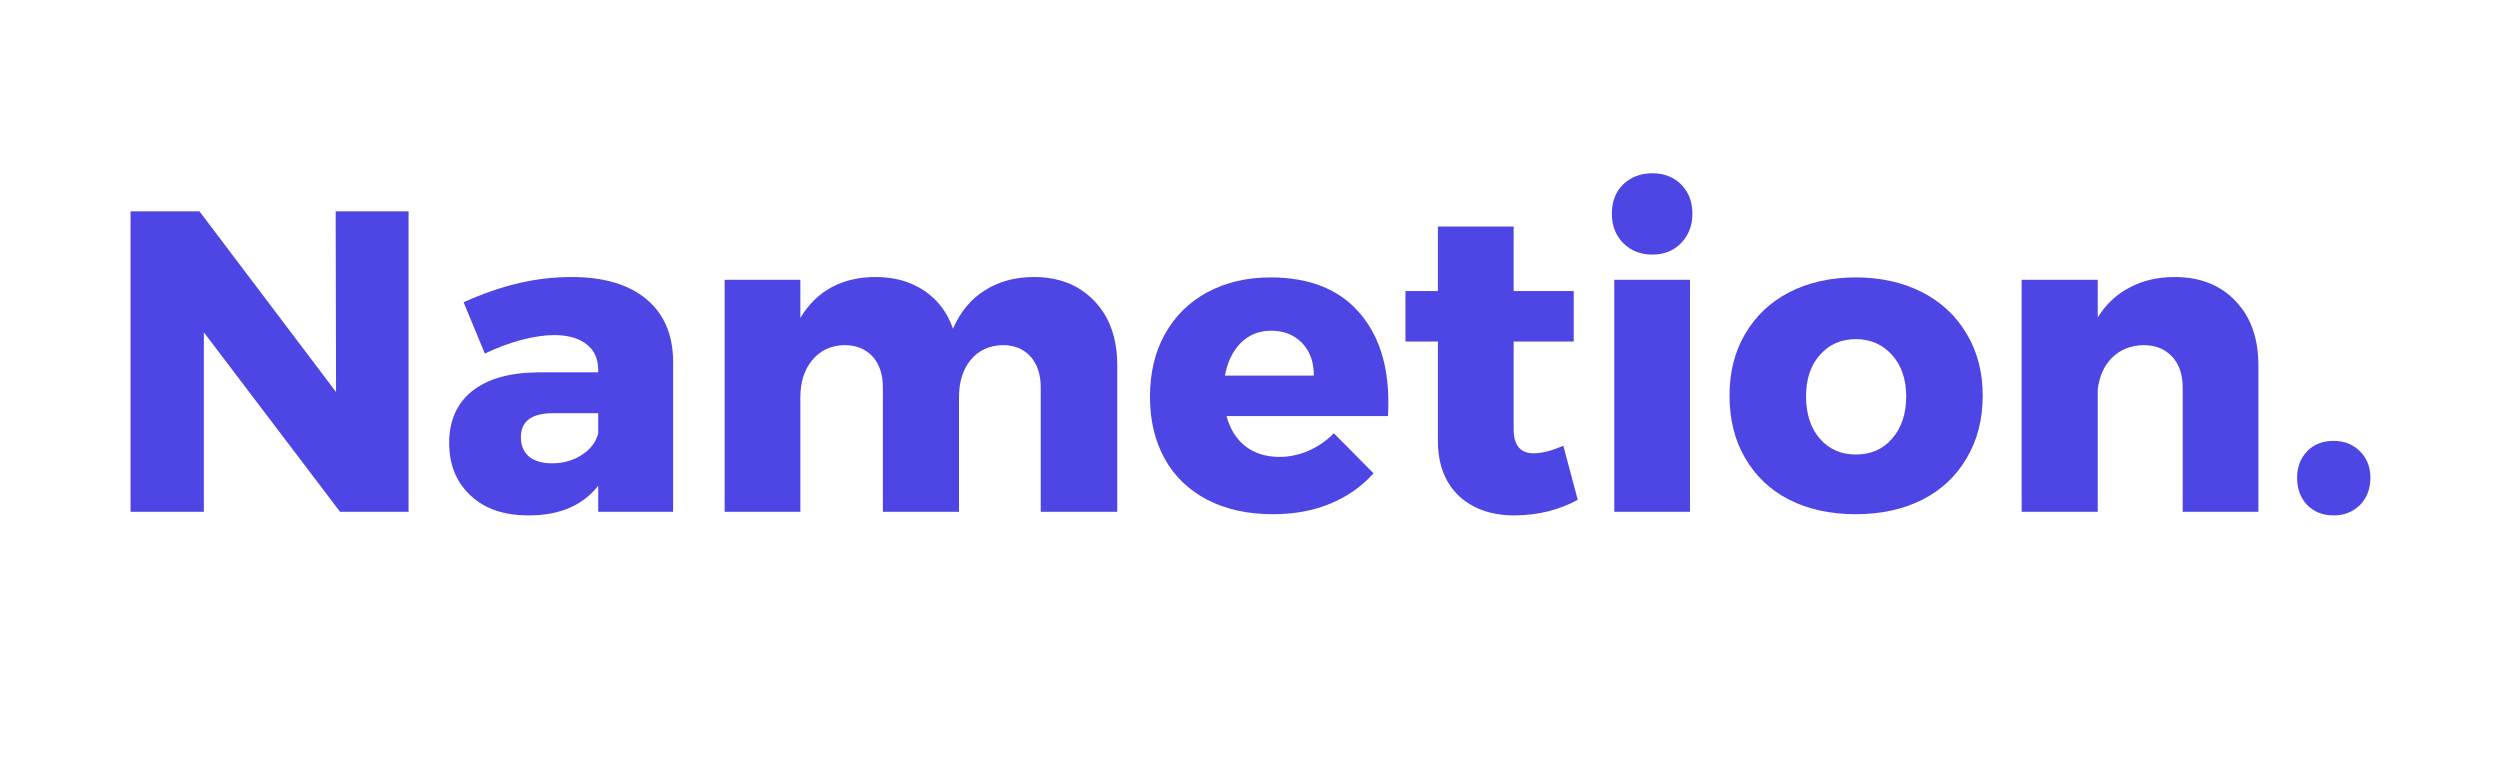 <svg xmlns="http://www.w3.org/2000/svg" xmlns:xlink="http://www.w3.org/1999/xlink" width="130" zoomAndPan="magnify" viewBox="0 0 97.5 30" height="40" preserveAspectRatio="xMidYMid meet" version="1.0"><defs><g/></defs><g fill="#4d45e4" fill-opacity="1"><g transform="translate(3.95, 19.96)"><g><path d="M 9.156 -4.672 L 9.141 -11.719 L 11.984 -11.719 L 11.984 0 L 9.312 0 L 4 -7 L 4 0 L 1.141 0 L 1.141 -11.719 L 3.828 -11.719 Z M 9.156 -4.672 "/></g></g></g><g fill="#4d45e4" fill-opacity="1"><g transform="translate(17.08, 19.96)"><g><path d="M 5.219 -9.156 C 6.469 -9.156 7.438 -8.867 8.125 -8.297 C 8.812 -7.723 9.16 -6.922 9.172 -5.891 L 9.172 0 L 6.25 0 L 6.25 -1.016 C 5.645 -0.242 4.738 0.141 3.531 0.141 C 2.57 0.141 1.816 -0.117 1.266 -0.641 C 0.711 -1.16 0.438 -1.844 0.438 -2.688 C 0.438 -3.551 0.734 -4.223 1.328 -4.703 C 1.922 -5.18 2.773 -5.426 3.891 -5.438 L 6.25 -5.438 L 6.25 -5.531 C 6.25 -5.969 6.098 -6.301 5.797 -6.531 C 5.504 -6.77 5.082 -6.891 4.531 -6.891 C 4.156 -6.891 3.727 -6.828 3.25 -6.703 C 2.781 -6.578 2.305 -6.398 1.828 -6.172 L 1 -8.172 C 1.738 -8.504 2.441 -8.75 3.109 -8.906 C 3.785 -9.07 4.488 -9.156 5.219 -9.156 Z M 4.453 -1.891 C 4.891 -1.891 5.273 -2 5.609 -2.219 C 5.953 -2.438 6.164 -2.719 6.25 -3.062 L 6.25 -3.844 L 4.484 -3.844 C 3.648 -3.844 3.234 -3.531 3.234 -2.906 C 3.234 -2.594 3.336 -2.344 3.547 -2.156 C 3.766 -1.977 4.066 -1.891 4.453 -1.891 Z M 4.453 -1.891 "/></g></g></g><g fill="#4d45e4" fill-opacity="1"><g transform="translate(27.12, 19.96)"><g><path d="M 13.203 -9.156 C 14.18 -9.156 14.969 -8.844 15.562 -8.219 C 16.156 -7.602 16.453 -6.766 16.453 -5.703 L 16.453 0 L 13.469 0 L 13.469 -4.844 C 13.469 -5.363 13.332 -5.77 13.062 -6.062 C 12.801 -6.352 12.441 -6.5 11.984 -6.5 C 11.461 -6.488 11.047 -6.297 10.734 -5.922 C 10.43 -5.547 10.281 -5.062 10.281 -4.469 L 10.281 0 L 7.312 0 L 7.312 -4.844 C 7.312 -5.363 7.176 -5.77 6.906 -6.062 C 6.633 -6.352 6.27 -6.5 5.812 -6.5 C 5.289 -6.488 4.875 -6.297 4.562 -5.922 C 4.25 -5.547 4.094 -5.062 4.094 -4.469 L 4.094 0 L 1.141 0 L 1.141 -9.047 L 4.094 -9.047 L 4.094 -7.562 C 4.406 -8.082 4.805 -8.477 5.297 -8.75 C 5.797 -9.02 6.375 -9.156 7.031 -9.156 C 7.77 -9.156 8.398 -8.977 8.922 -8.625 C 9.453 -8.27 9.828 -7.773 10.047 -7.141 C 10.336 -7.805 10.754 -8.305 11.297 -8.641 C 11.836 -8.984 12.473 -9.156 13.203 -9.156 Z M 13.203 -9.156 "/></g></g></g><g fill="#4d45e4" fill-opacity="1"><g transform="translate(44.443, 19.96)"><g><path d="M 5.109 -9.141 C 6.586 -9.141 7.723 -8.703 8.516 -7.828 C 9.305 -6.961 9.703 -5.773 9.703 -4.266 C 9.703 -4.023 9.695 -3.848 9.688 -3.734 L 3.391 -3.734 C 3.535 -3.211 3.785 -2.816 4.141 -2.547 C 4.504 -2.273 4.941 -2.141 5.453 -2.141 C 5.836 -2.141 6.211 -2.219 6.578 -2.375 C 6.941 -2.531 7.273 -2.758 7.578 -3.062 L 9.125 -1.5 C 8.656 -0.977 8.086 -0.582 7.422 -0.312 C 6.766 -0.039 6.02 0.094 5.188 0.094 C 4.219 0.094 3.367 -0.094 2.641 -0.469 C 1.922 -0.844 1.367 -1.375 0.984 -2.062 C 0.598 -2.758 0.406 -3.566 0.406 -4.484 C 0.406 -5.41 0.598 -6.223 0.984 -6.922 C 1.379 -7.629 1.93 -8.176 2.641 -8.562 C 3.359 -8.945 4.18 -9.141 5.109 -9.141 Z M 6.797 -5.312 C 6.797 -5.844 6.645 -6.266 6.344 -6.578 C 6.039 -6.898 5.633 -7.062 5.125 -7.062 C 4.664 -7.062 4.273 -6.906 3.953 -6.594 C 3.641 -6.281 3.43 -5.852 3.328 -5.312 Z M 6.797 -5.312 "/></g></g></g><g fill="#4d45e4" fill-opacity="1"><g transform="translate(54.516, 19.96)"><g><path d="M 7.016 -0.469 C 6.68 -0.281 6.297 -0.129 5.859 -0.016 C 5.43 0.086 4.992 0.141 4.547 0.141 C 3.648 0.141 2.926 -0.113 2.375 -0.625 C 1.832 -1.145 1.562 -1.859 1.562 -2.766 L 1.562 -6.641 L 0.297 -6.641 L 0.297 -8.609 L 1.562 -8.609 L 1.562 -11.125 L 4.516 -11.125 L 4.516 -8.609 L 6.859 -8.609 L 6.859 -6.641 L 4.516 -6.641 L 4.516 -3.234 C 4.516 -2.598 4.773 -2.281 5.297 -2.281 C 5.617 -2.281 6.004 -2.379 6.453 -2.578 Z M 7.016 -0.469 "/></g></g></g><g fill="#4d45e4" fill-opacity="1"><g transform="translate(61.816, 19.96)"><g><path d="M 1.141 0 L 1.141 -9.047 L 4.094 -9.047 L 4.094 0 Z M 2.625 -13.203 C 3.082 -13.203 3.457 -13.055 3.75 -12.766 C 4.039 -12.473 4.188 -12.094 4.188 -11.625 C 4.188 -11.164 4.039 -10.785 3.75 -10.484 C 3.457 -10.18 3.082 -10.031 2.625 -10.031 C 2.164 -10.031 1.785 -10.18 1.484 -10.484 C 1.191 -10.785 1.047 -11.164 1.047 -11.625 C 1.047 -12.094 1.191 -12.473 1.484 -12.766 C 1.785 -13.055 2.164 -13.203 2.625 -13.203 Z M 2.625 -13.203 "/></g></g></g><g fill="#4d45e4" fill-opacity="1"><g transform="translate(67.045, 19.96)"><g><path d="M 5.328 -9.141 C 6.305 -9.141 7.172 -8.945 7.922 -8.562 C 8.672 -8.176 9.25 -7.633 9.656 -6.938 C 10.07 -6.25 10.281 -5.445 10.281 -4.531 C 10.281 -3.602 10.07 -2.789 9.656 -2.094 C 9.25 -1.395 8.672 -0.852 7.922 -0.469 C 7.172 -0.094 6.305 0.094 5.328 0.094 C 4.348 0.094 3.484 -0.094 2.734 -0.469 C 1.992 -0.852 1.422 -1.395 1.016 -2.094 C 0.609 -2.789 0.406 -3.602 0.406 -4.531 C 0.406 -5.445 0.609 -6.25 1.016 -6.938 C 1.422 -7.633 1.992 -8.176 2.734 -8.562 C 3.484 -8.945 4.348 -9.141 5.328 -9.141 Z M 5.328 -6.734 C 4.754 -6.734 4.285 -6.523 3.922 -6.109 C 3.566 -5.703 3.391 -5.164 3.391 -4.5 C 3.391 -3.82 3.566 -3.273 3.922 -2.859 C 4.285 -2.441 4.754 -2.234 5.328 -2.234 C 5.922 -2.234 6.395 -2.441 6.75 -2.859 C 7.113 -3.273 7.297 -3.82 7.297 -4.5 C 7.297 -5.164 7.113 -5.703 6.75 -6.109 C 6.383 -6.523 5.91 -6.734 5.328 -6.734 Z M 5.328 -6.734 "/></g></g></g><g fill="#4d45e4" fill-opacity="1"><g transform="translate(77.703, 19.96)"><g><path d="M 7.109 -9.156 C 8.098 -9.156 8.891 -8.844 9.484 -8.219 C 10.078 -7.602 10.375 -6.766 10.375 -5.703 L 10.375 0 L 7.422 0 L 7.422 -4.844 C 7.422 -5.363 7.281 -5.77 7 -6.062 C 6.727 -6.352 6.359 -6.5 5.891 -6.5 C 5.398 -6.488 4.992 -6.328 4.672 -6.016 C 4.359 -5.703 4.172 -5.289 4.109 -4.781 L 4.109 0 L 1.141 0 L 1.141 -9.047 L 4.109 -9.047 L 4.109 -7.578 C 4.43 -8.098 4.848 -8.488 5.359 -8.75 C 5.867 -9.02 6.453 -9.156 7.109 -9.156 Z M 7.109 -9.156 "/></g></g></g><g fill="#4d45e4" fill-opacity="1"><g transform="translate(88.962, 19.96)"><g><path d="M 2.047 -2.766 C 2.461 -2.766 2.805 -2.629 3.078 -2.359 C 3.348 -2.086 3.484 -1.742 3.484 -1.328 C 3.484 -0.898 3.348 -0.547 3.078 -0.266 C 2.805 0.004 2.461 0.141 2.047 0.141 C 1.629 0.141 1.285 0.004 1.016 -0.266 C 0.754 -0.547 0.625 -0.898 0.625 -1.328 C 0.625 -1.742 0.754 -2.086 1.016 -2.359 C 1.273 -2.629 1.617 -2.766 2.047 -2.766 Z M 2.047 -2.766 "/></g></g></g></svg>